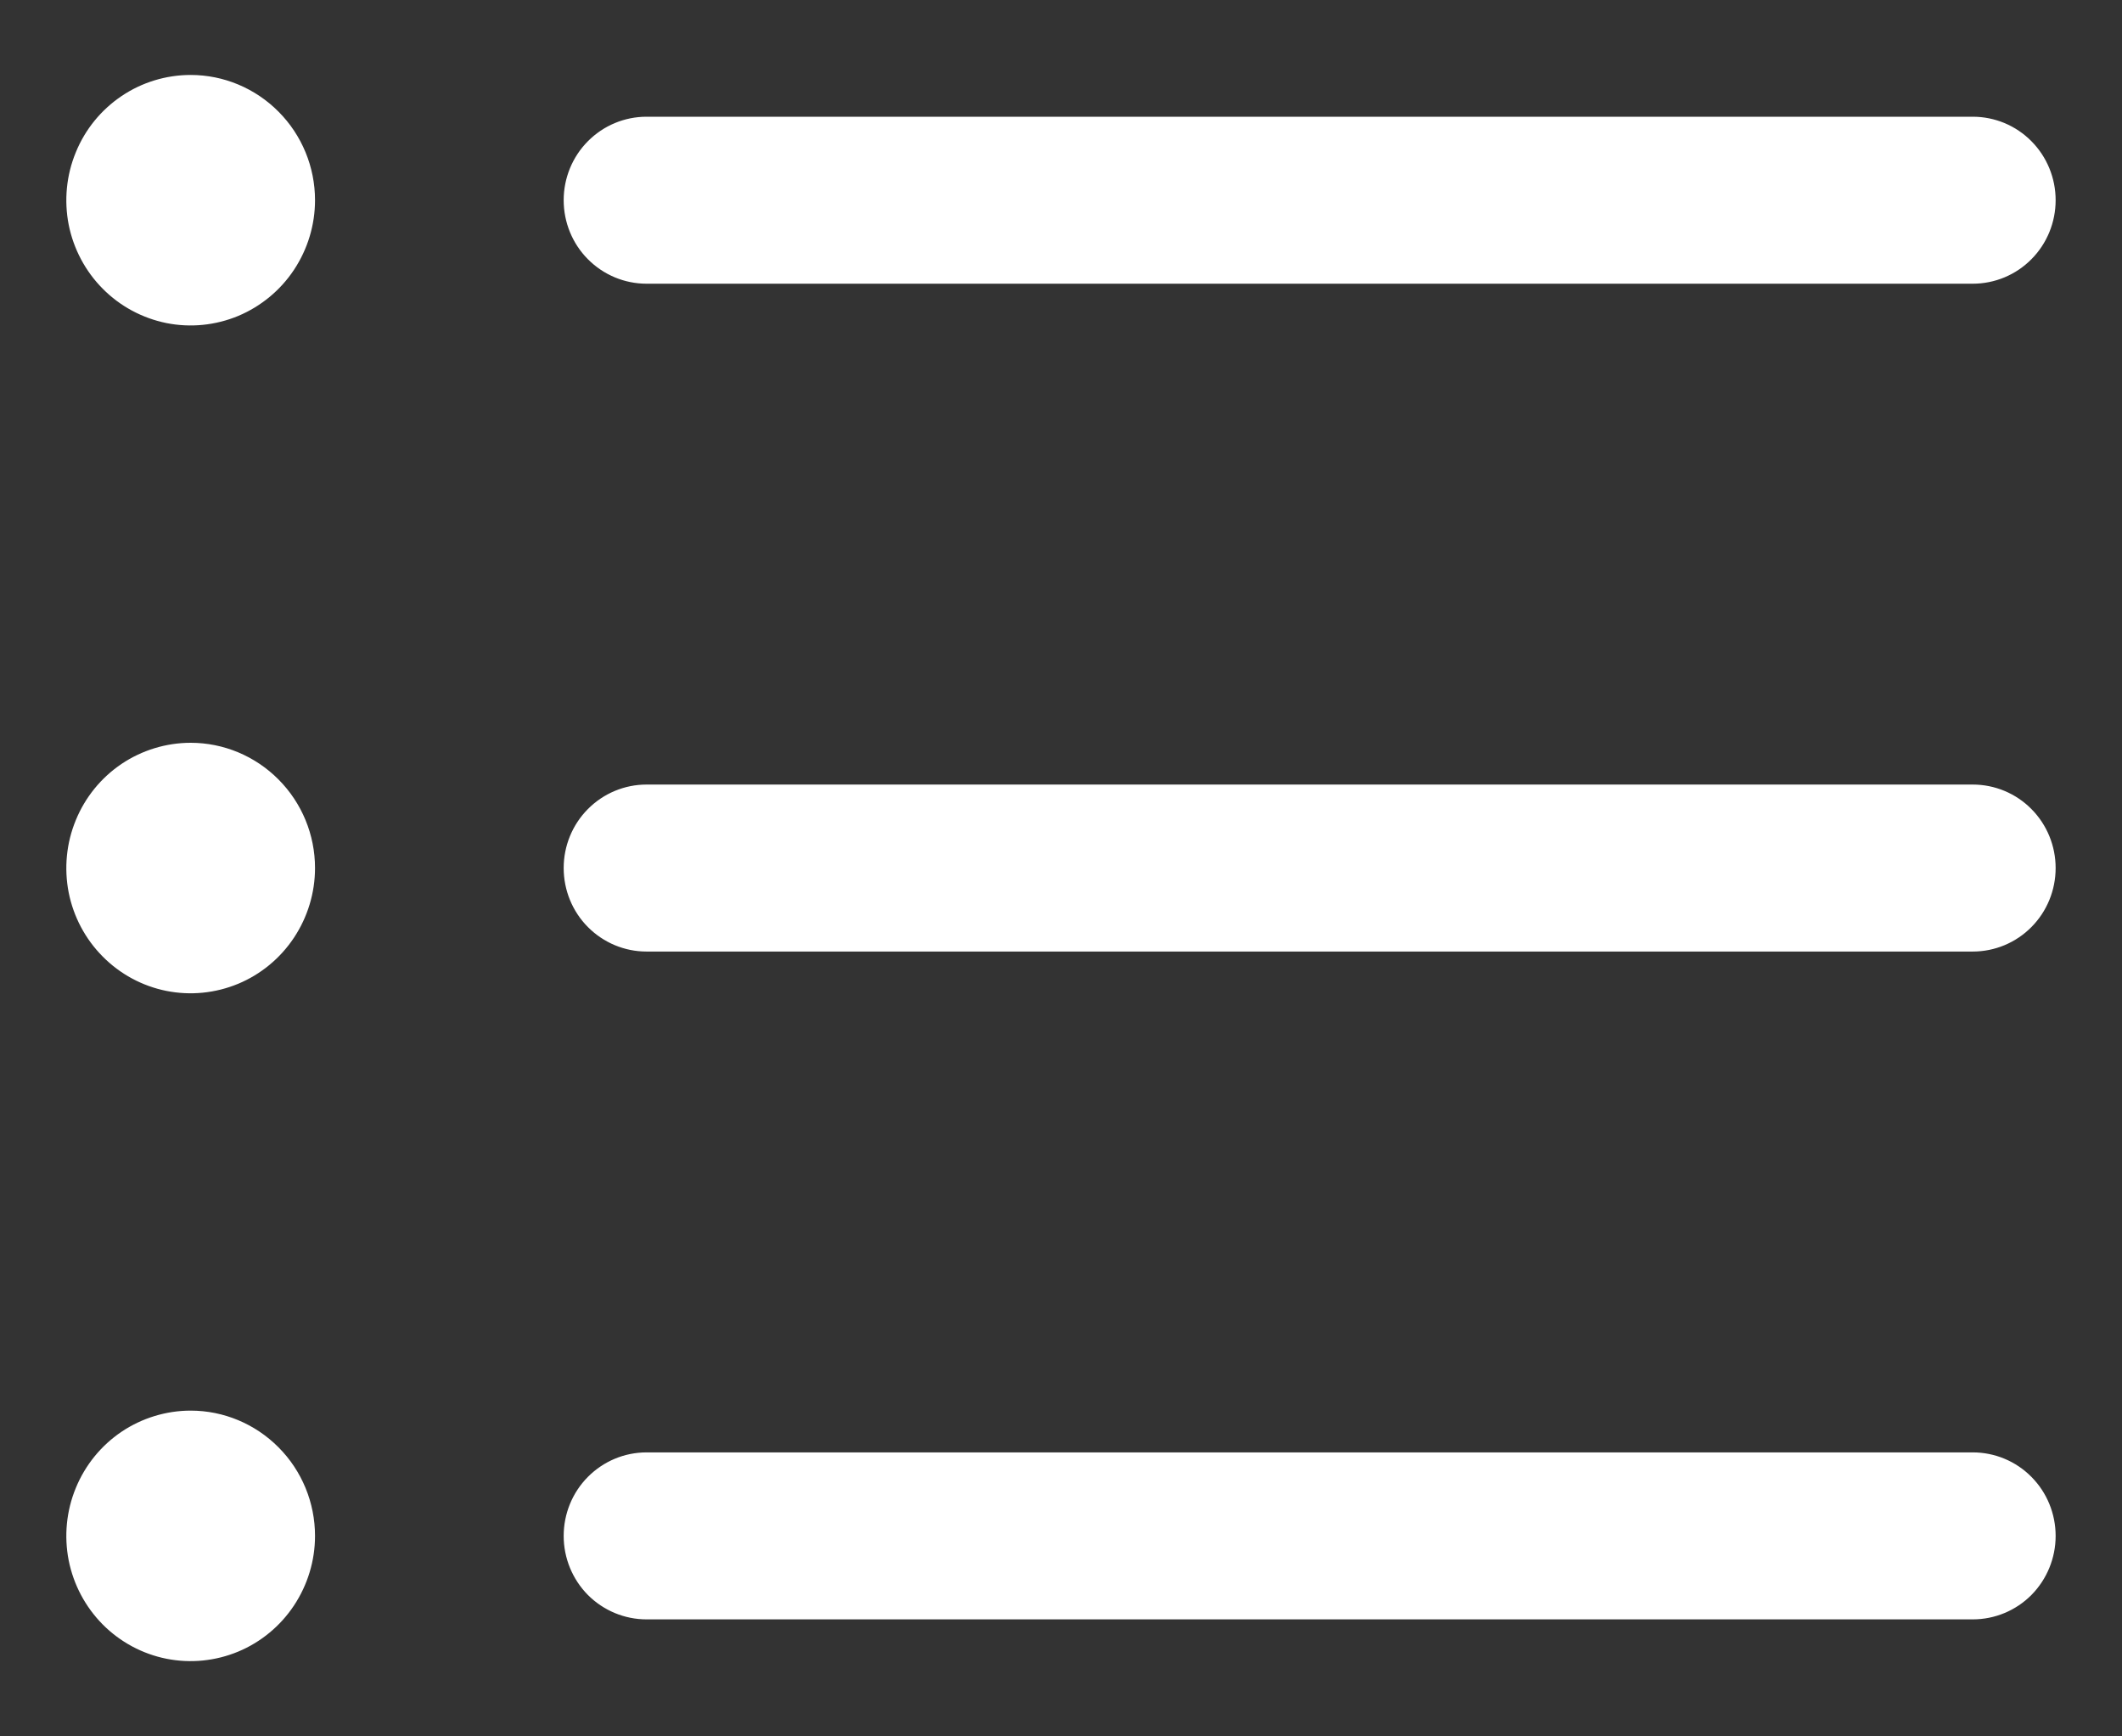 <svg width="22" height="18" viewBox="0 0 22 18" fill="none" xmlns="http://www.w3.org/2000/svg">
<rect x="0" y="0" width="22" height="18" fill="#333333" stroke="none"/>
<g clip-path="url(#clip0_7238_13147)">
<path d="M5.844 2.075C5.844 1.846 5.934 1.626 6.095 1.464C6.257 1.301 6.475 1.21 6.703 1.21H20.453C20.681 1.21 20.9 1.301 21.061 1.464C21.222 1.626 21.312 1.846 21.312 2.075C21.312 2.305 21.222 2.525 21.061 2.687C20.9 2.85 20.681 2.941 20.453 2.941H6.703C6.475 2.941 6.257 2.85 6.095 2.687C5.934 2.525 5.844 2.305 5.844 2.075ZM20.453 8.133H6.703C6.475 8.133 6.257 8.224 6.095 8.387C5.934 8.549 5.844 8.769 5.844 8.998C5.844 9.228 5.934 9.448 6.095 9.61C6.257 9.773 6.475 9.864 6.703 9.864H20.453C20.681 9.864 20.9 9.773 21.061 9.61C21.222 9.448 21.312 9.228 21.312 8.998C21.312 8.769 21.222 8.549 21.061 8.387C20.9 8.224 20.681 8.133 20.453 8.133ZM20.453 15.056H6.703C6.475 15.056 6.257 15.147 6.095 15.31C5.934 15.472 5.844 15.692 5.844 15.922C5.844 16.151 5.934 16.371 6.095 16.534C6.257 16.696 6.475 16.787 6.703 16.787H20.453C20.681 16.787 20.9 16.696 21.061 16.534C21.222 16.371 21.312 16.151 21.312 15.922C21.312 15.692 21.222 15.472 21.061 15.31C20.9 15.147 20.681 15.056 20.453 15.056ZM1.977 0.777C1.722 0.777 1.472 0.853 1.26 0.996C1.048 1.139 0.883 1.341 0.786 1.579C0.688 1.816 0.663 2.077 0.712 2.329C0.762 2.58 0.885 2.812 1.065 2.993C1.245 3.175 1.475 3.298 1.725 3.349C1.975 3.399 2.234 3.373 2.47 3.275C2.705 3.176 2.907 3.01 3.048 2.797C3.19 2.583 3.266 2.332 3.266 2.075C3.266 1.731 3.13 1.401 2.888 1.158C2.646 0.914 2.318 0.777 1.977 0.777ZM1.977 7.7C1.722 7.7 1.472 7.777 1.26 7.919C1.048 8.062 0.883 8.265 0.786 8.502C0.688 8.739 0.663 9 0.712 9.252C0.762 9.504 0.885 9.735 1.065 9.916C1.245 10.098 1.475 10.222 1.725 10.272C1.975 10.322 2.234 10.296 2.47 10.198C2.705 10.1 2.907 9.933 3.048 9.72C3.19 9.506 3.266 9.255 3.266 8.998C3.266 8.654 3.13 8.324 2.888 8.081C2.646 7.837 2.318 7.7 1.977 7.7ZM1.977 14.623C1.722 14.623 1.472 14.7 1.26 14.842C1.048 14.985 0.883 15.188 0.786 15.425C0.688 15.662 0.663 15.923 0.712 16.175C0.762 16.427 0.885 16.658 1.065 16.84C1.245 17.021 1.475 17.145 1.725 17.195C1.975 17.245 2.234 17.219 2.47 17.121C2.705 17.023 2.907 16.856 3.048 16.643C3.19 16.429 3.266 16.178 3.266 15.922C3.266 15.577 3.13 15.247 2.888 15.004C2.646 14.76 2.318 14.623 1.977 14.623Z" fill="white"/>
</g>
<defs>
<clipPath id="clip0_7238_13147">
<rect width="22" height="18" fill="white"/>
</clipPath>
</defs>
</svg>
